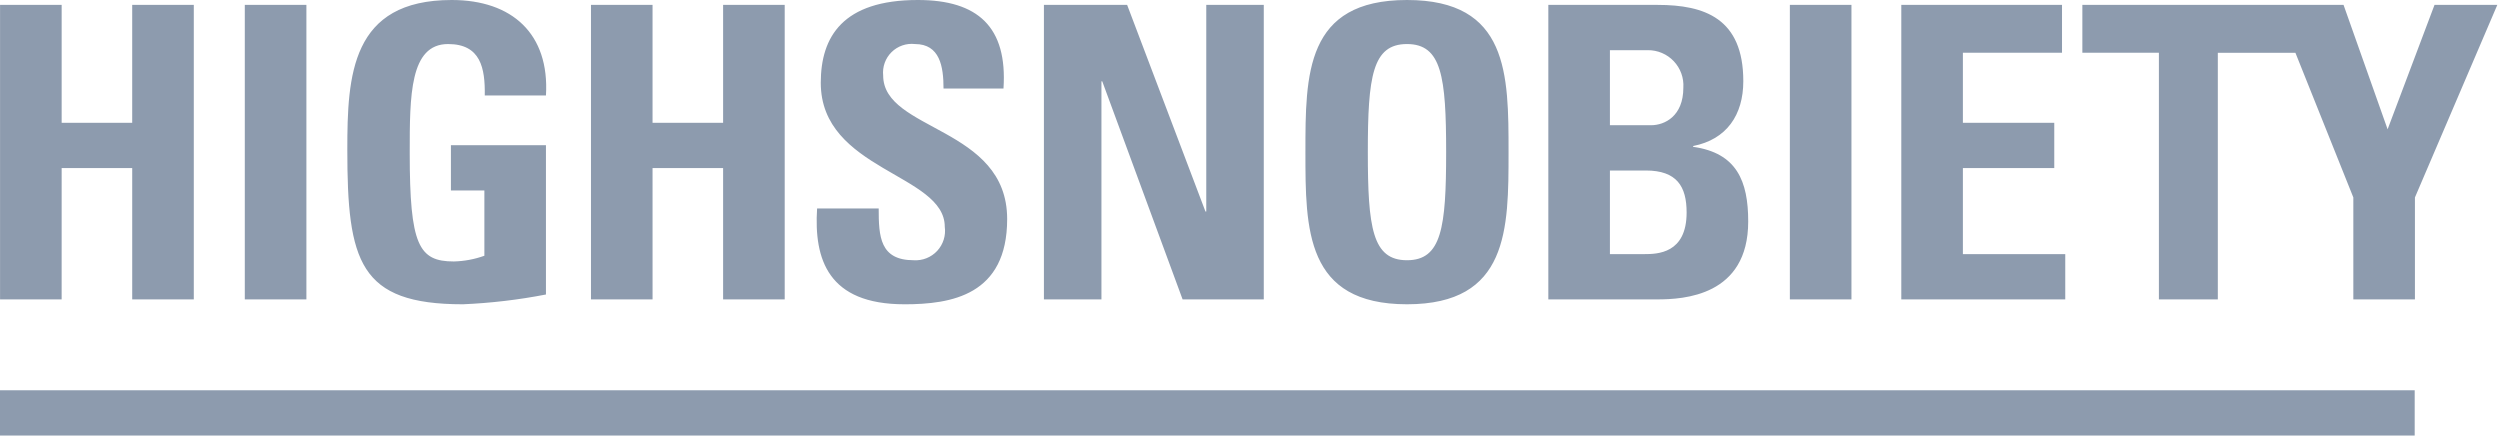 <svg width="574" height="100" viewBox="0 0 574 100" fill="none" xmlns="http://www.w3.org/2000/svg">
<path d="M323.044 69.862C346.362 69.862 346.362 52.631 346.362 34.931C346.362 17.044 346.362 0 323.044 0C299.725 0 299.725 17.044 299.725 34.931C299.725 52.631 299.725 69.862 323.044 69.862ZM323.044 10.113C331.003 10.113 332.034 17.606 332.034 34.931C332.034 52.256 331.003 59.75 323.044 59.75C315.084 59.75 314.053 52.256 314.053 34.931C314.053 17.606 315.084 10.113 323.044 10.113ZM401.388 50.85C401.388 41.581 398.763 35.119 388.744 33.712V33.525C396.425 32.028 400.263 26.409 400.263 18.634C400.263 4.213 391.366 1.125 380.597 1.125H355.497V68.741H380.503C386.497 68.741 401.388 67.991 401.388 50.85ZM369.637 11.519H378.35C379.462 11.51 380.565 11.731 381.588 12.167C382.612 12.603 383.534 13.245 384.299 14.053C385.063 14.862 385.653 15.819 386.031 16.865C386.409 17.911 386.568 19.024 386.497 20.134C386.497 26.691 382.188 28.75 379.097 28.75H369.637V11.519ZM369.637 58.344V39.147H377.881C384.997 39.147 387.247 42.797 387.247 48.791C387.247 58.25 380.503 58.344 377.506 58.344H369.637ZM425.094 1.125H410.953V68.741H425.094V1.125ZM252.891 18.678H253.078L271.525 68.741H290.163V1.125H276.959V48.562H276.772L258.791 1.125H239.684V68.741H252.891V18.678ZM474.184 58.344H450.681V38.584H471.659V28.188H450.681V12.113H473.438V1.125H436.538V68.741H474.184V58.344ZM14.156 38.584H30.356V68.741H44.497V1.125H30.353V28.188H14.156V1.125H0.013V68.741H14.153L14.156 38.584ZM558.966 1.125L548.194 29.688L538.078 1.125H478.109V12.113H495.684V68.737H509.212V12.116H527.025L540.325 45.331V68.744H554.469V45.331L573.384 1.122L558.966 1.125ZM70.35 1.125H56.206V68.741H70.35V1.125ZM149.825 38.584H166.025V68.741H180.169V1.125H166.025V28.188H149.825V1.125H135.688V68.741H149.828L149.825 38.584ZM106.244 69.866C112.66 69.592 119.046 68.84 125.35 67.616V33.341H103.531V43.734H111.213V58.719C108.957 59.532 106.585 59.976 104.188 60.031C96.134 60.031 94.072 56.281 94.072 35.119C94.072 22.006 94.072 10.113 102.878 10.113C110.369 10.113 111.4 15.637 111.303 21.913H125.353C126.197 7.772 117.578 0 103.719 0C80.588 0 79.744 17.325 79.744 34.369C79.744 60.028 82.463 69.862 106.247 69.862L106.244 69.866ZM207.644 69.866C218.412 69.866 231.244 67.803 231.244 50.291C231.244 29.031 202.775 30.156 202.775 17.325C202.675 16.345 202.796 15.356 203.129 14.429C203.462 13.502 203.999 12.662 204.7 11.97C205.4 11.278 206.247 10.752 207.178 10.431C208.109 10.109 209.1 10.001 210.078 10.113C215.791 10.113 216.634 15.266 216.634 20.322H230.4C231.344 6.181 224.503 0 210.737 0C193.506 0 188.45 8.428 188.45 19.009C188.45 39.147 216.919 39.894 216.919 52.069C217.057 53.062 216.974 54.073 216.673 55.029C216.373 55.986 215.863 56.863 215.182 57.599C214.501 58.334 213.664 58.908 212.733 59.28C211.802 59.653 210.801 59.813 209.8 59.75C202.028 59.75 201.747 54.319 201.747 47.856H187.606C186.856 59.562 190.134 69.862 207.647 69.862L207.644 69.866ZM0 100H554.413V89.606H0V100Z" fill="#8D9BAE"/>
</svg>
